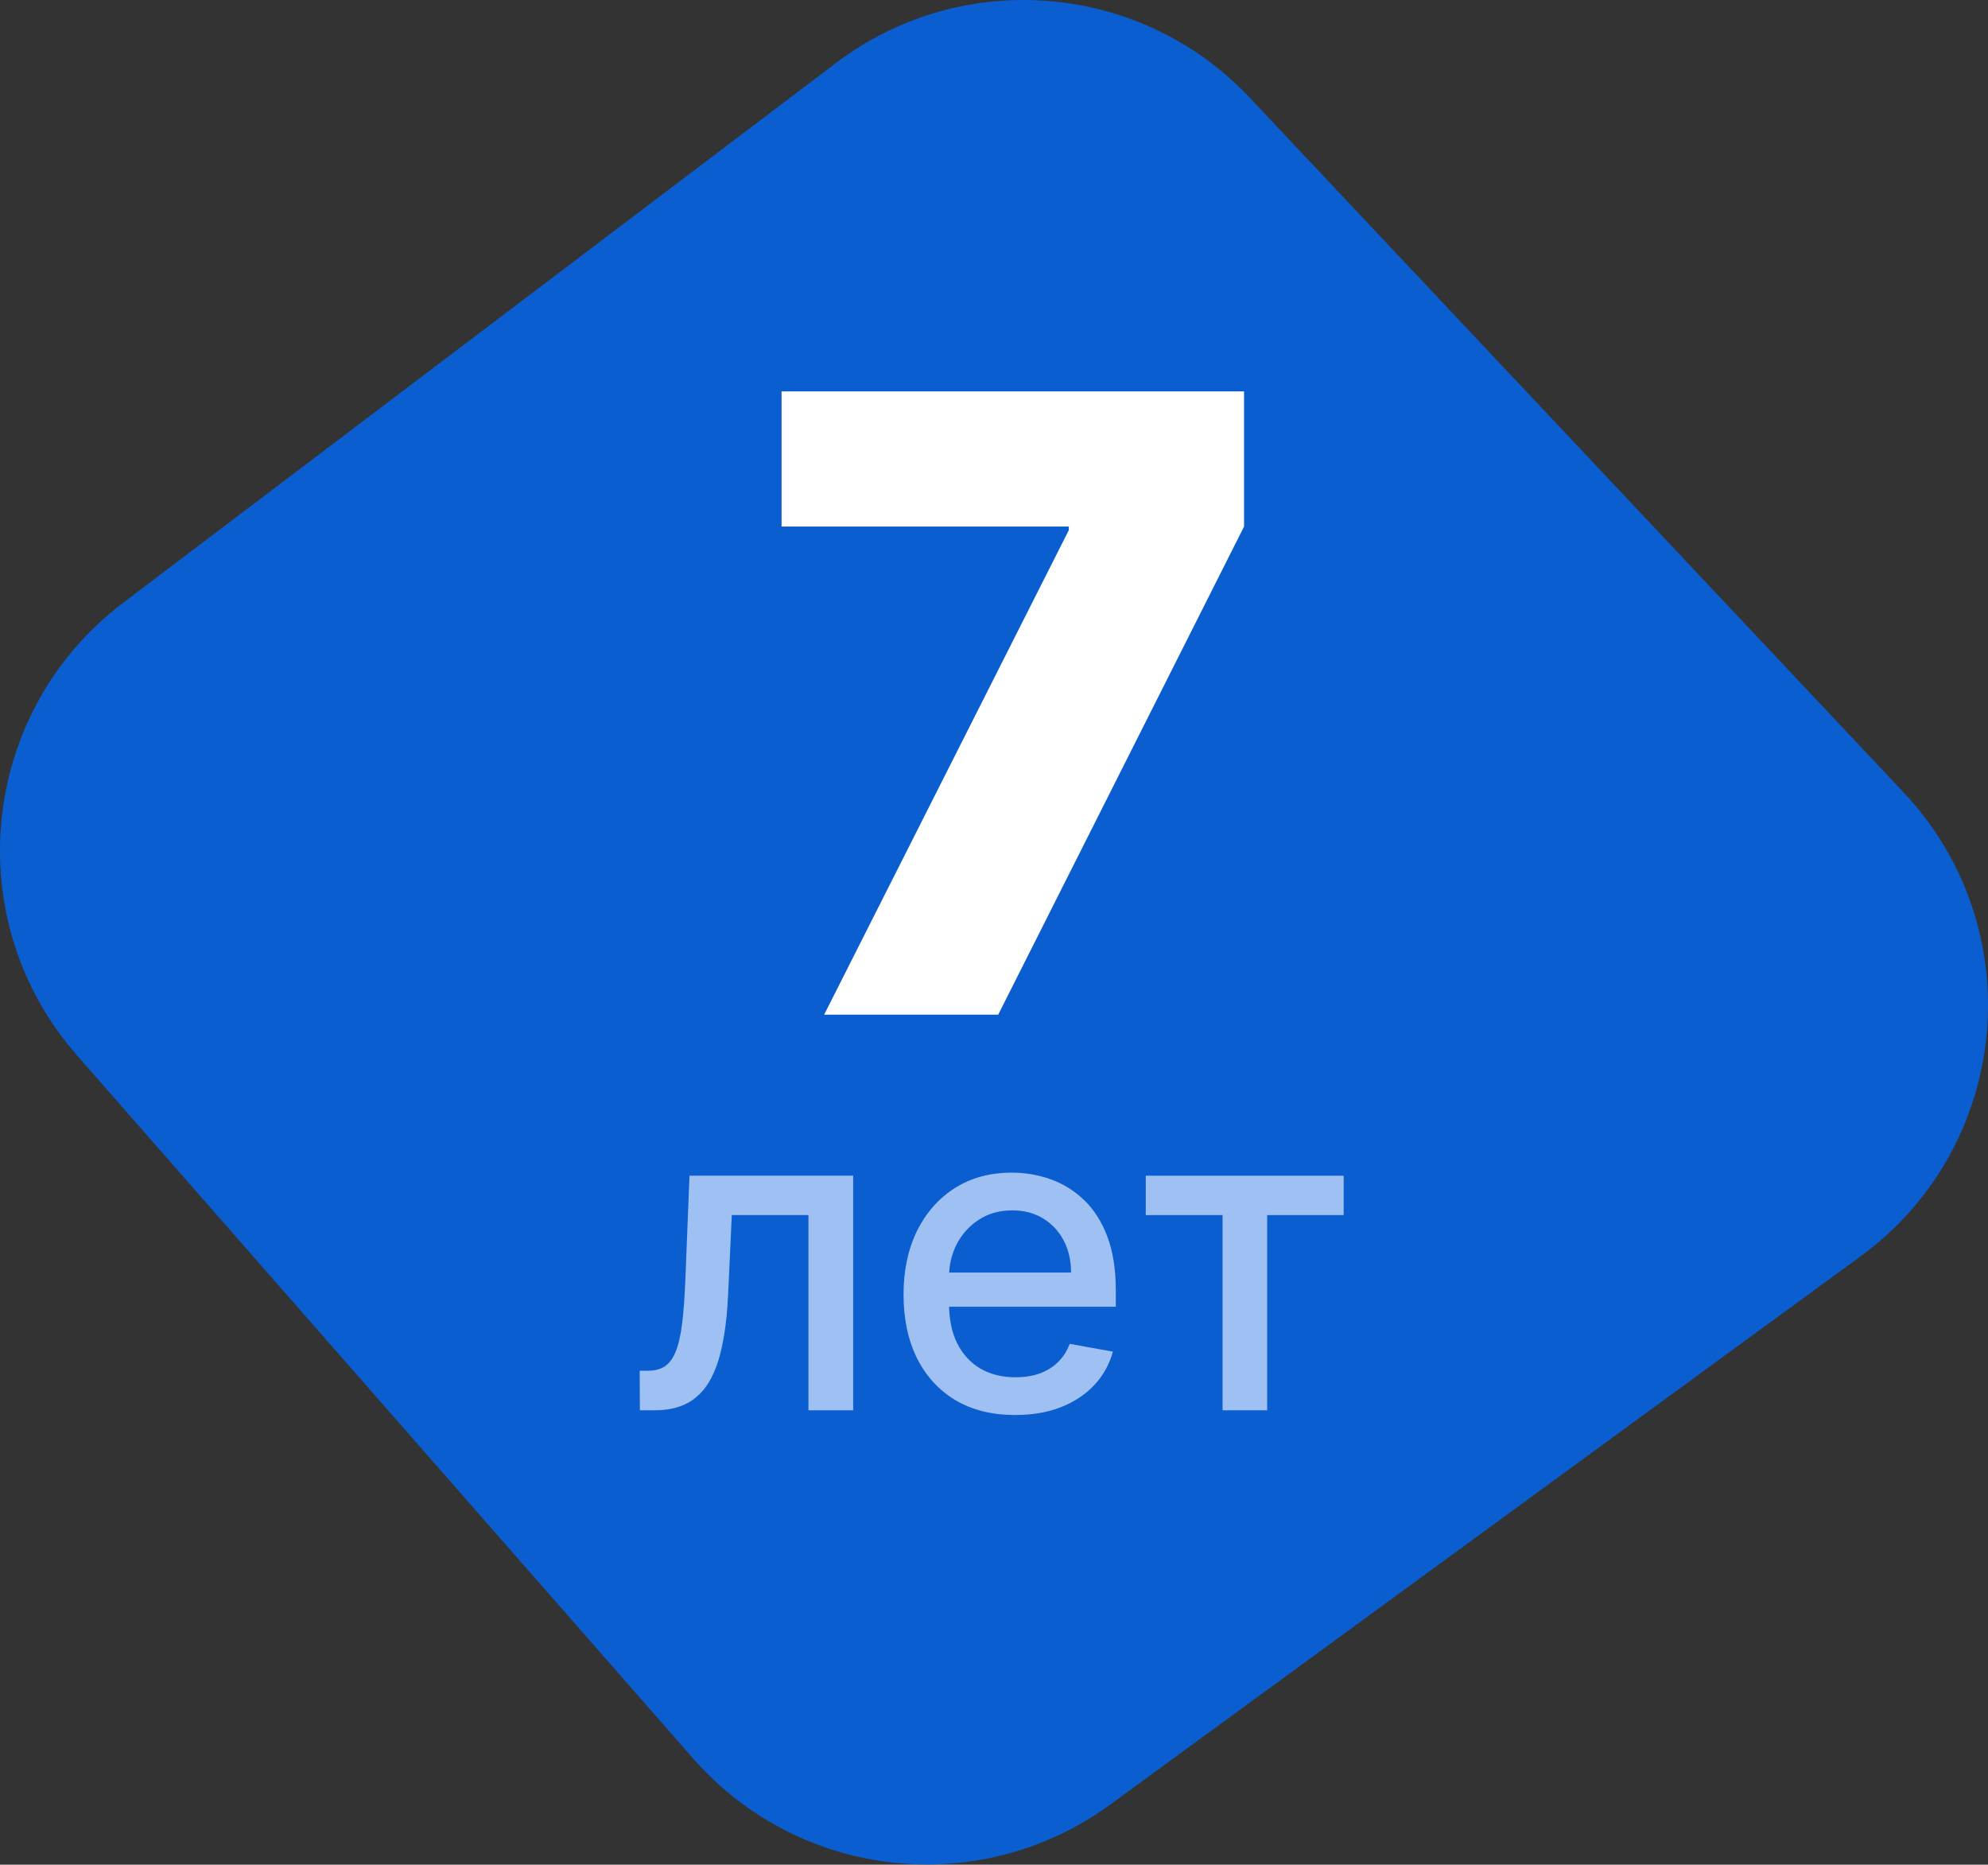 <?xml version="1.0" encoding="UTF-8"?> <svg xmlns="http://www.w3.org/2000/svg" width="563" height="528" viewBox="0 0 563 528" fill="none"><rect x="0" y="0" width="563" height="528" fill="#333333" stroke="none"/> <path d="M34.887 170.677L236.732 17.847C272.582 -9.298 323.13 -5.054 353.952 27.689L539.07 224.342C575.356 262.889 569.649 324.515 526.903 355.744L314.402 510.986C277.59 537.879 226.335 532.212 196.287 497.927L21.825 298.861C-11.848 260.44 -5.843 201.517 34.887 170.677Z" fill="#0B5ED0"></path> <path d="M181.207 399.335L181.164 388.135H183.543C185.388 388.135 186.93 387.745 188.17 386.967C189.438 386.16 190.476 384.805 191.284 382.902C192.091 380.999 192.711 378.375 193.143 375.031C193.576 371.658 193.893 367.42 194.095 362.317L195.262 332.91H241.622V399.335H228.951V344.067H207.241L206.203 366.641C205.944 372.119 205.382 376.905 204.517 380.999C203.681 385.093 202.455 388.509 200.841 391.248C199.226 393.958 197.151 395.991 194.613 397.346C192.076 398.672 188.992 399.335 185.359 399.335H181.207Z" fill="#9EC0F3"></path> <path d="M287.494 400.676C280.95 400.676 275.313 399.278 270.585 396.481C265.886 393.656 262.253 389.691 259.687 384.588C257.15 379.457 255.882 373.445 255.882 366.555C255.882 359.751 257.15 353.754 259.687 348.565C262.253 343.375 265.828 339.325 270.412 336.413C275.025 333.501 280.416 332.045 286.586 332.045C290.334 332.045 293.967 332.665 297.484 333.905C301.001 335.144 304.158 337.09 306.955 339.743C309.751 342.395 311.957 345.84 313.571 350.078C315.186 354.288 315.993 359.405 315.993 365.431V370.015H263.19V360.328H303.322C303.322 356.926 302.63 353.913 301.246 351.289C299.863 348.637 297.917 346.547 295.408 345.019C292.929 343.491 290.017 342.727 286.673 342.727C283.04 342.727 279.869 343.62 277.159 345.408C274.477 347.167 272.402 349.473 270.931 352.327C269.49 355.153 268.769 358.223 268.769 361.539V369.106C268.769 373.546 269.547 377.323 271.104 380.437C272.69 383.551 274.895 385.929 277.721 387.572C280.546 389.187 283.847 389.994 287.624 389.994C290.075 389.994 292.309 389.648 294.327 388.956C296.345 388.235 298.09 387.169 299.56 385.756C301.03 384.343 302.155 382.599 302.933 380.523L315.172 382.729C314.191 386.333 312.433 389.49 309.896 392.2C307.387 394.881 304.23 396.971 300.425 398.47C296.648 399.941 292.338 400.676 287.494 400.676Z" fill="#9EC0F3"></path> <path d="M324.48 344.067V332.91H380.527V344.067H358.86V399.335H346.233V344.067H324.48Z" fill="#9EC0F3"></path> <path d="M233.4 287.312L302.681 150.128V149.094H221.336V110.834H352.316V149.094L282.69 287.312H233.4Z" fill="white"></path> </svg> 